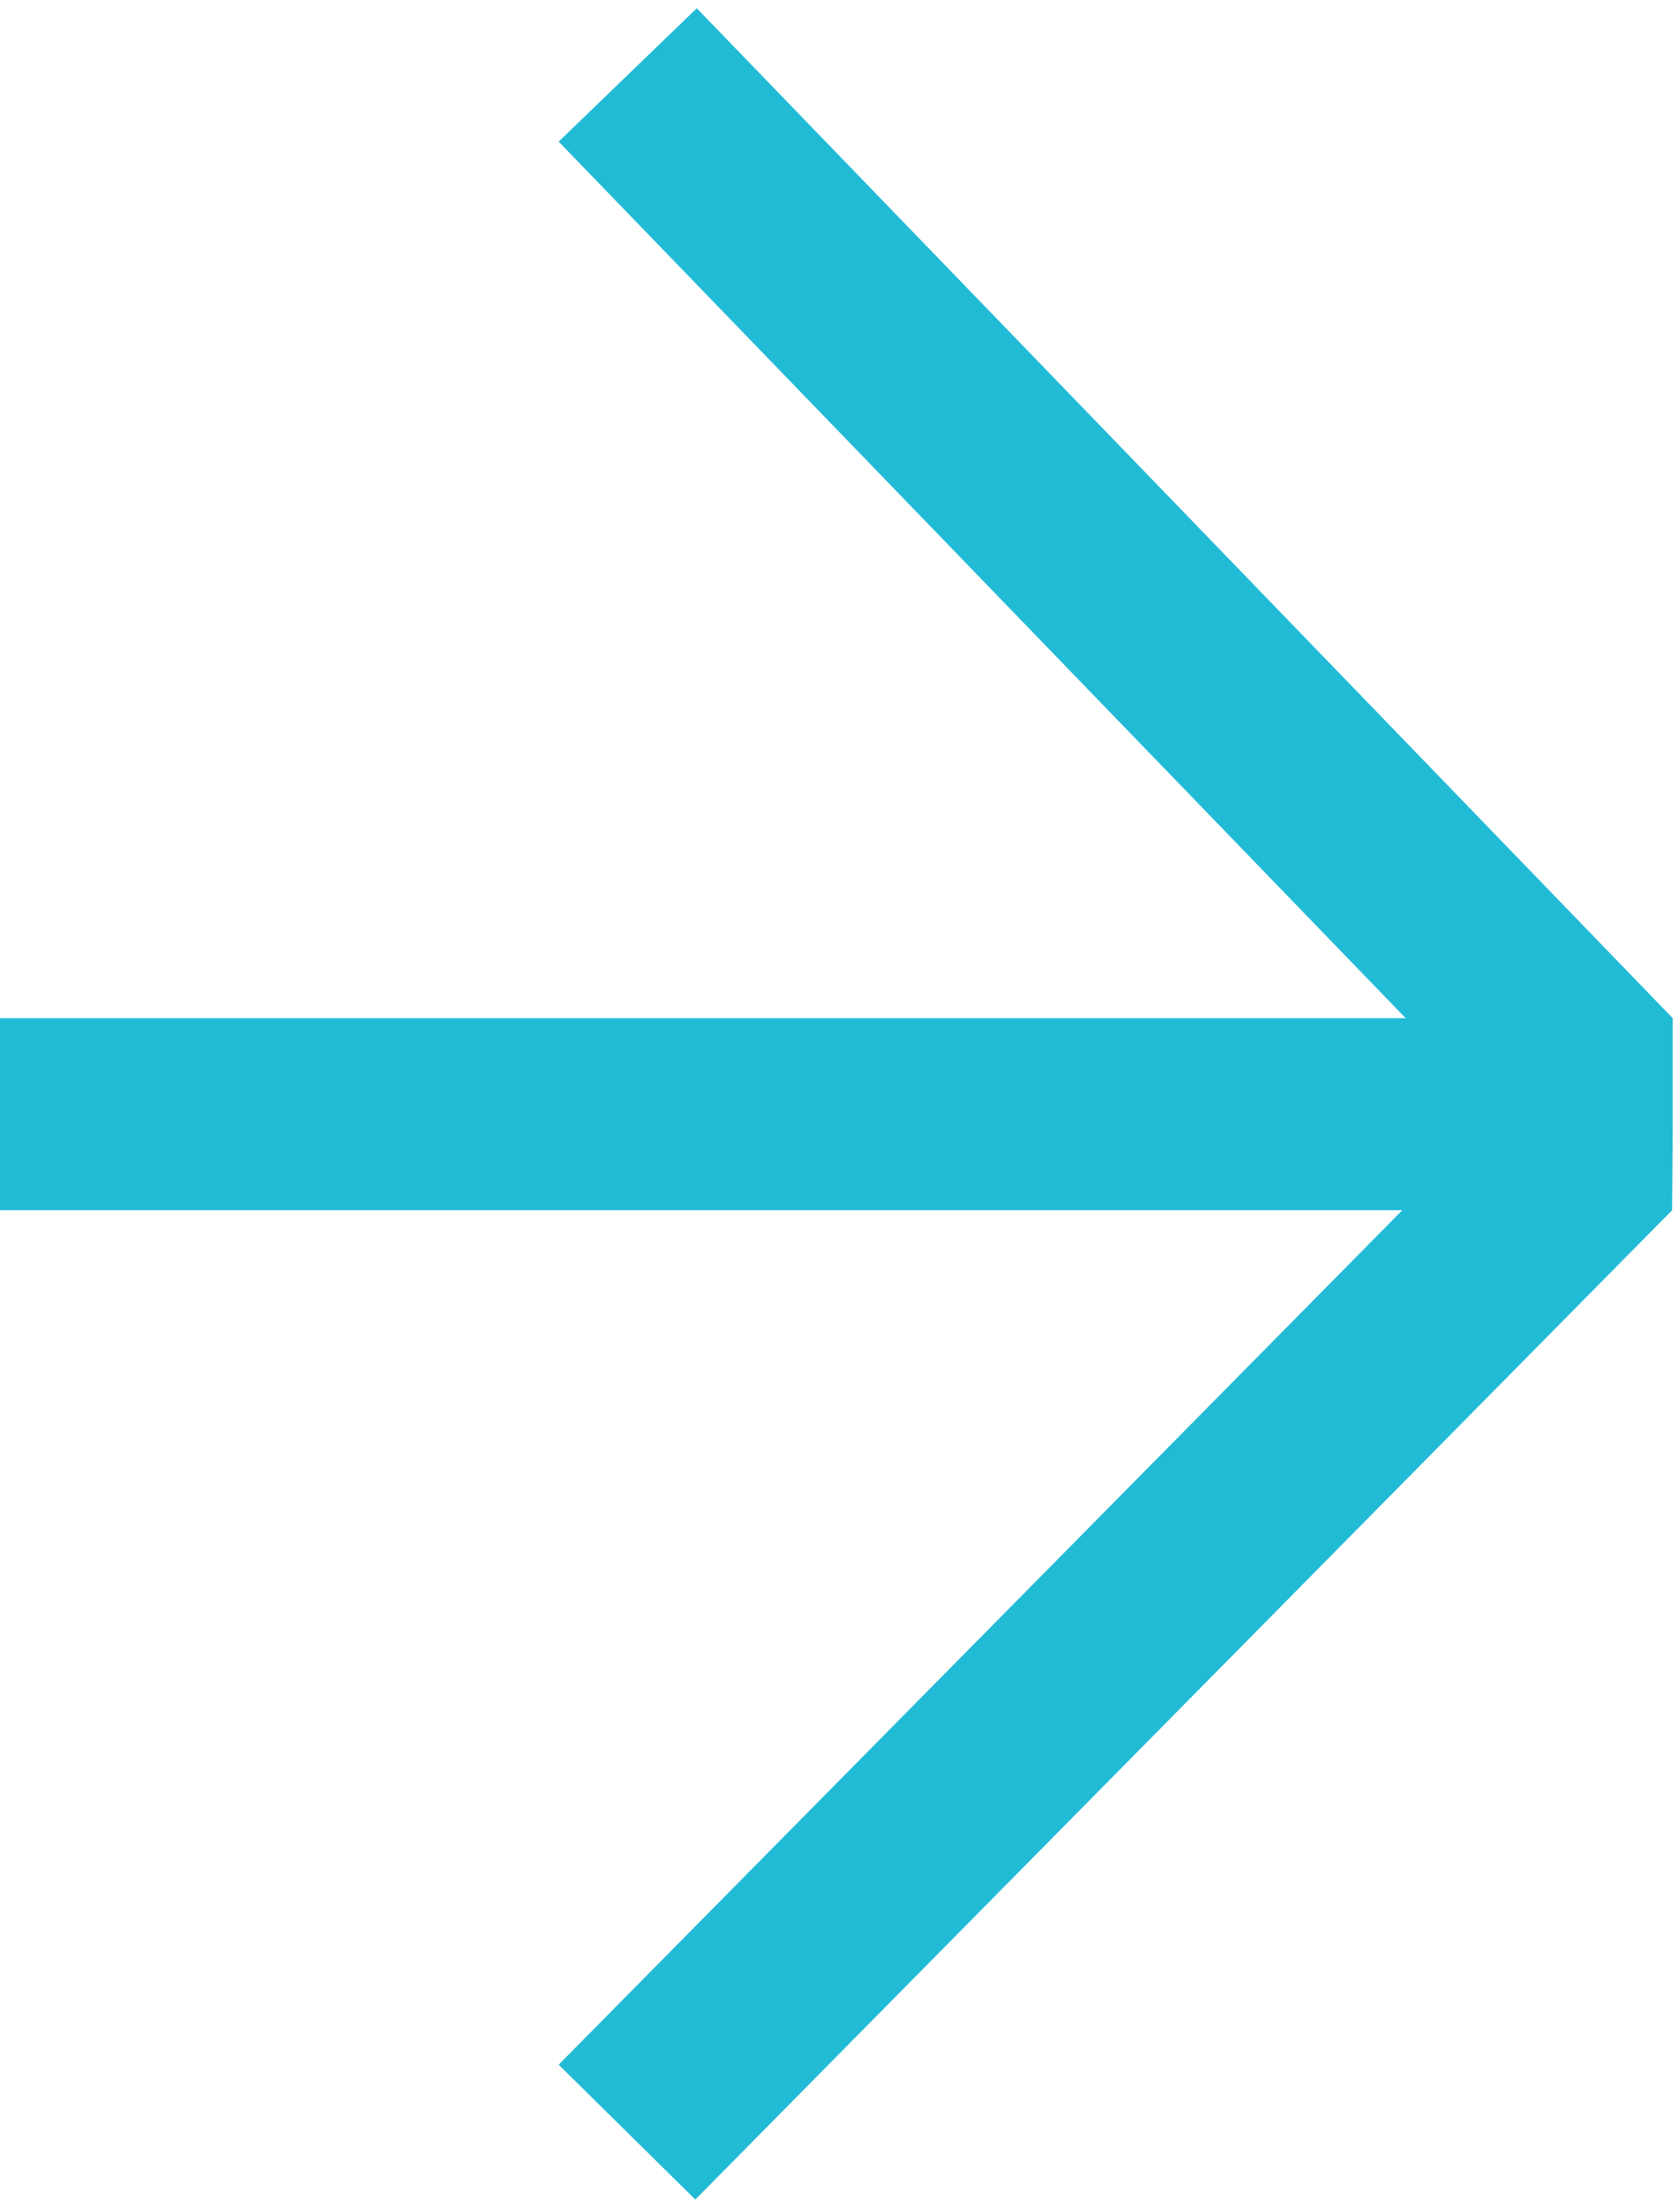 <?xml version="1.0" encoding="UTF-8"?> <svg xmlns="http://www.w3.org/2000/svg" width="35" height="46" viewBox="0 0 35 46" fill="none"><path fill-rule="evenodd" clip-rule="evenodd" d="M14.516 0.172L34.849 21.215V23.5L34.836 25.215L14.486 45.828L11.639 43.018L29.215 25.215H0V21.215H29.286L11.639 2.951L14.516 0.172Z" fill="#22BBD6"></path></svg> 